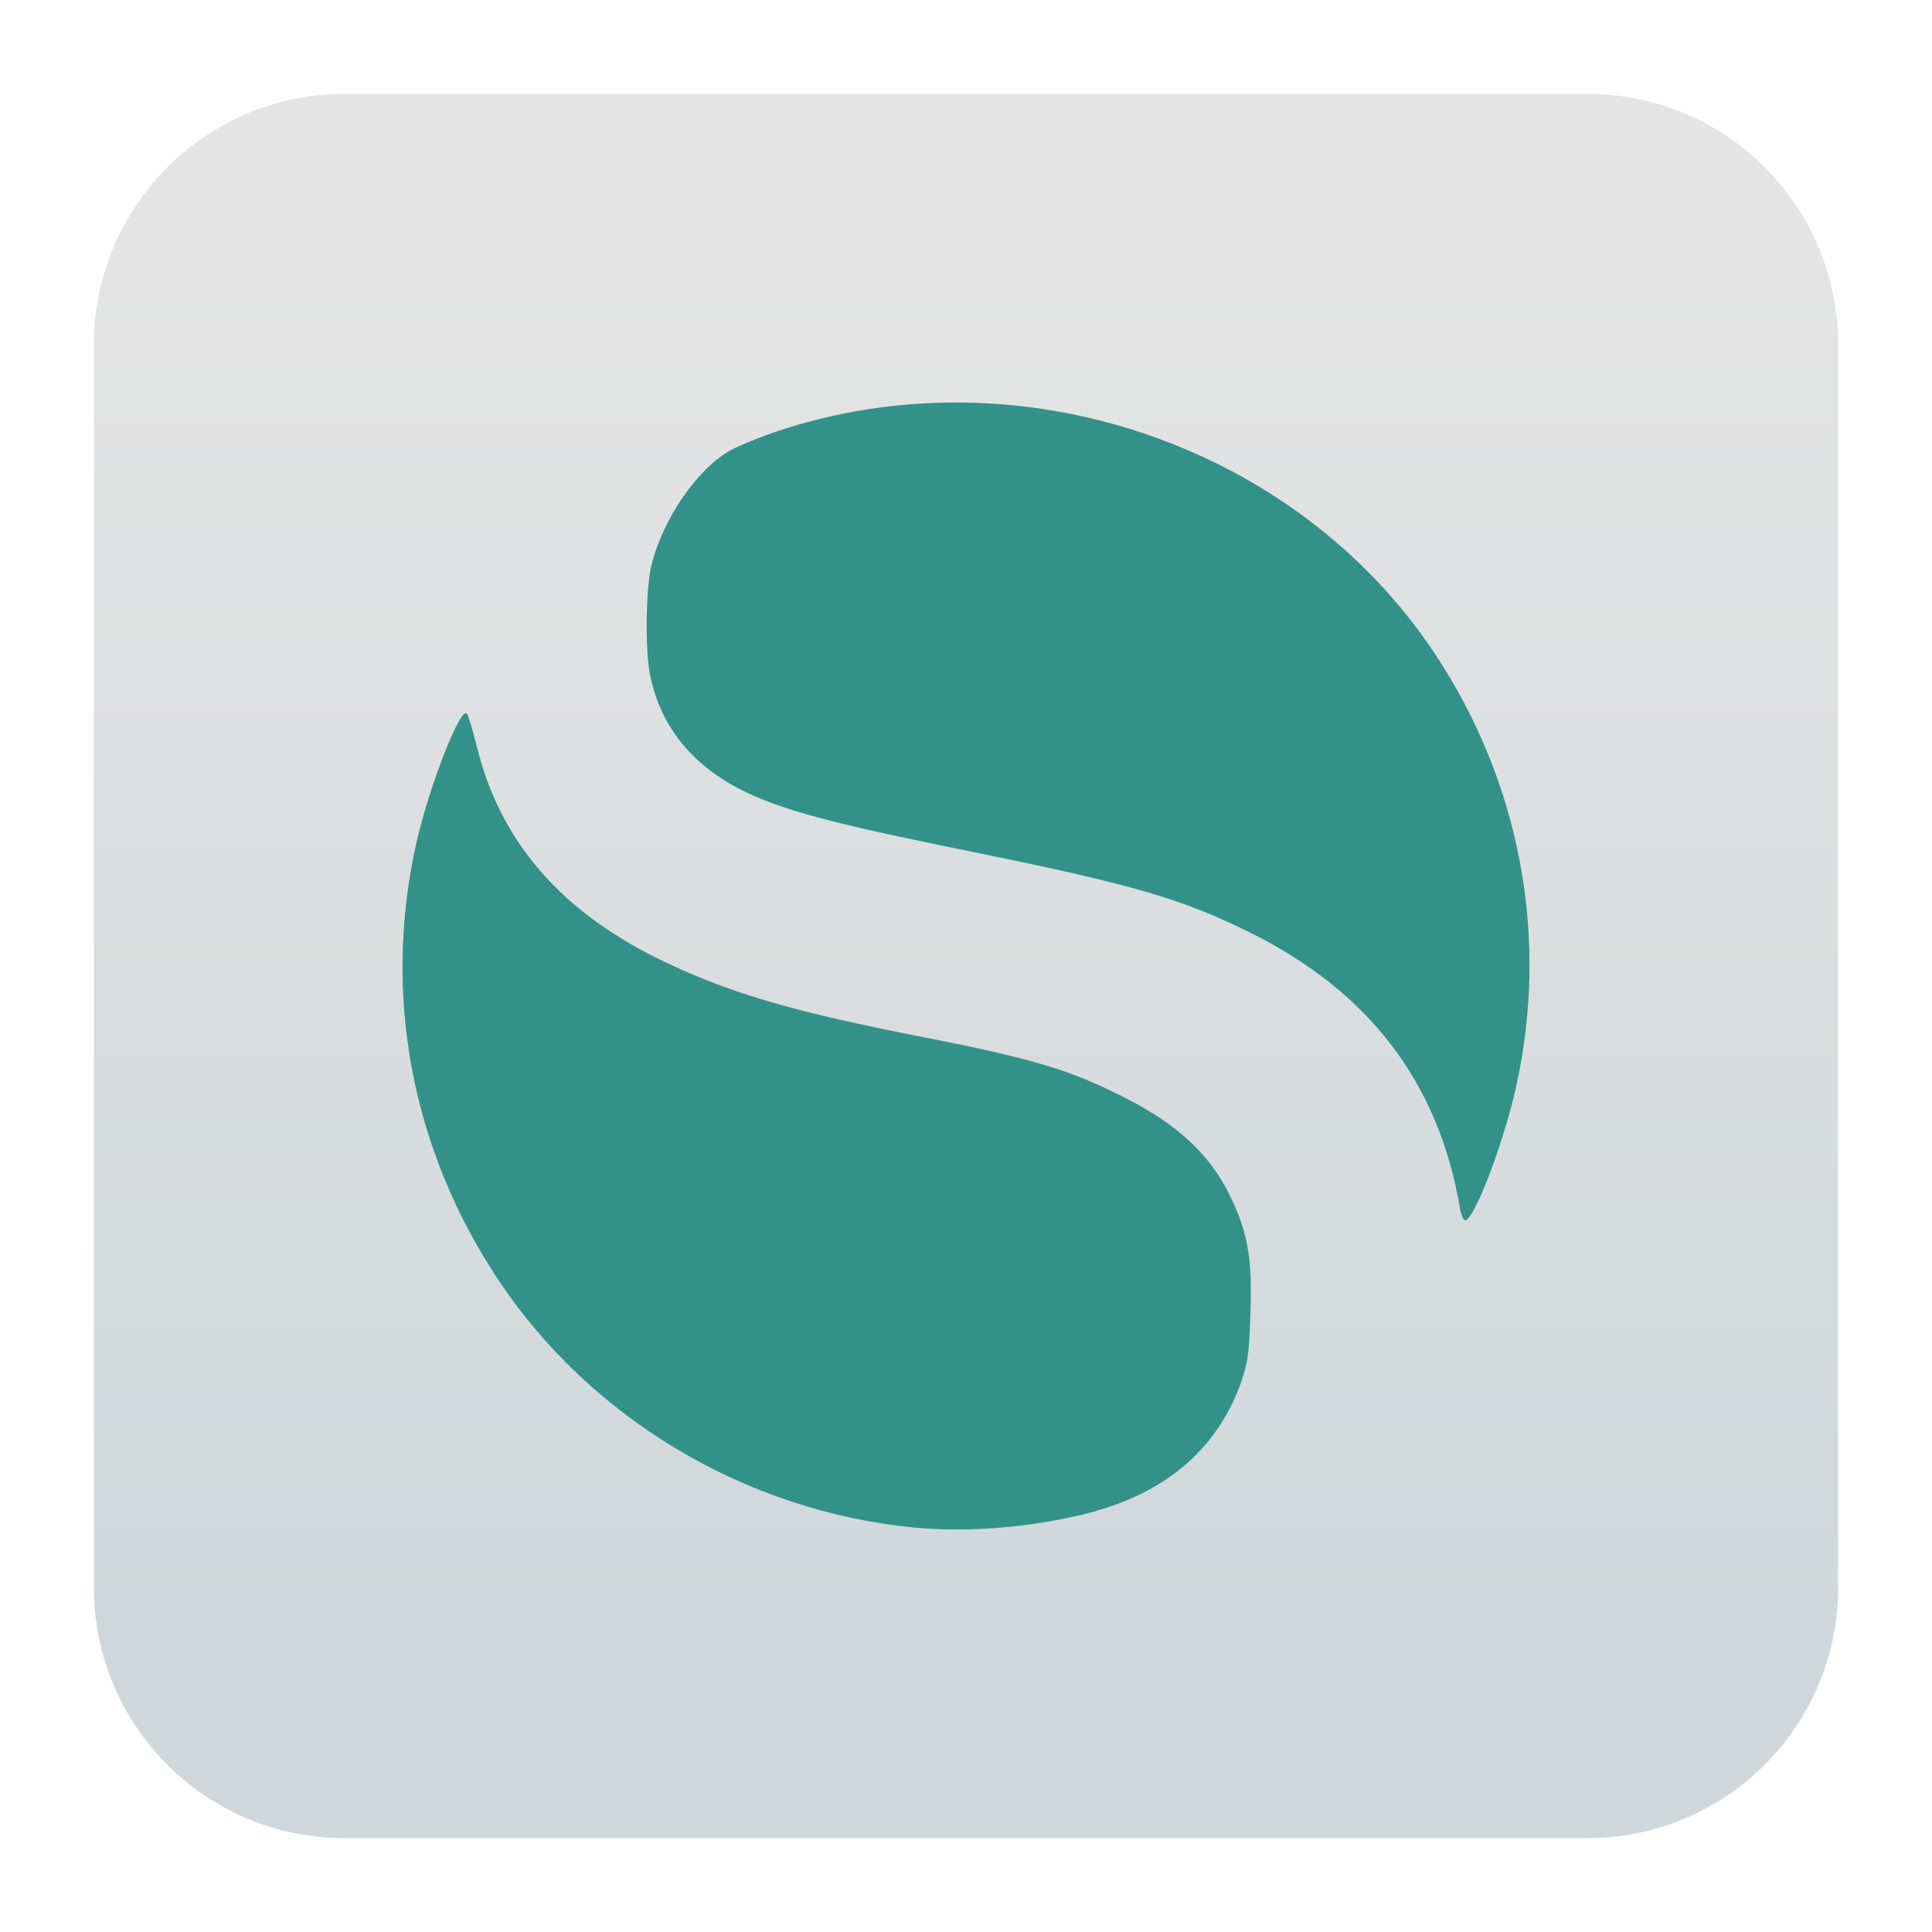 <svg clip-rule="evenodd" fill-rule="evenodd" stroke-linejoin="round" stroke-miterlimit="2" viewBox="0 0 48 48" xmlns="http://www.w3.org/2000/svg">
 <linearGradient id="a" x2="1" gradientTransform="matrix(0 -33.687 33.687 0 923.28 40.45)" gradientUnits="userSpaceOnUse">
  <stop stop-color="#d0d7da" offset="0"/>
  <stop stop-color="#e4e4e4" offset="1"/>
 </linearGradient>
 <path d="m39.44 45.668h-30.88c-3.438 0-6.228-2.79-6.228-6.228v-30.88c0-3.438 2.79-6.228 6.228-6.228h30.88c3.438 0 6.228 2.79 6.228 6.228v30.88c0 3.438-2.79 6.228-6.228 6.228z" fill="url(#a)"/>
 <path d="m22.72 37.952c-4.184-.404-8.044-2.702-10.34-6.155-2.154-3.239-2.878-7.08-2.041-10.83.311-1.396 1.098-3.418 1.259-3.238.036.039.146.404.246.81.588 2.397 2.121 4.149 4.699 5.373 1.646.781 3.217 1.236 6.431 1.863 2.98.581 3.751.884 4.954 1.487 1.315.66 2.136 1.423 2.63 2.444.447.926.553 1.532.509 2.912-.033 1.054-.065 1.265-.277 1.847-.765 1.977-2.379 2.785-3.847 3.152-1.316.325-2.889.464-4.223.335zm13.551-7.94c-.523-3.1-2.246-5.366-5.193-6.832-1.709-.849-2.907-1.199-6.891-2.01-2.995-.61-4.541-.956-5.643-1.483-1.315-.629-2.122-1.607-2.389-2.897-.132-.637-.112-2.191.035-2.769.295-1.164 1.156-2.4 1.98-2.844.219-.119.741-.329 1.159-.468 5.941-1.978 12.821.286 16.302 5.506 2.141 3.211 2.867 7.079 2.03 10.813-.314 1.399-1.039 3.291-1.261 3.291-.043 0-.101-.138-.129-.307z" fill="#329289" fill-rule="nonzero"/>
</svg>
